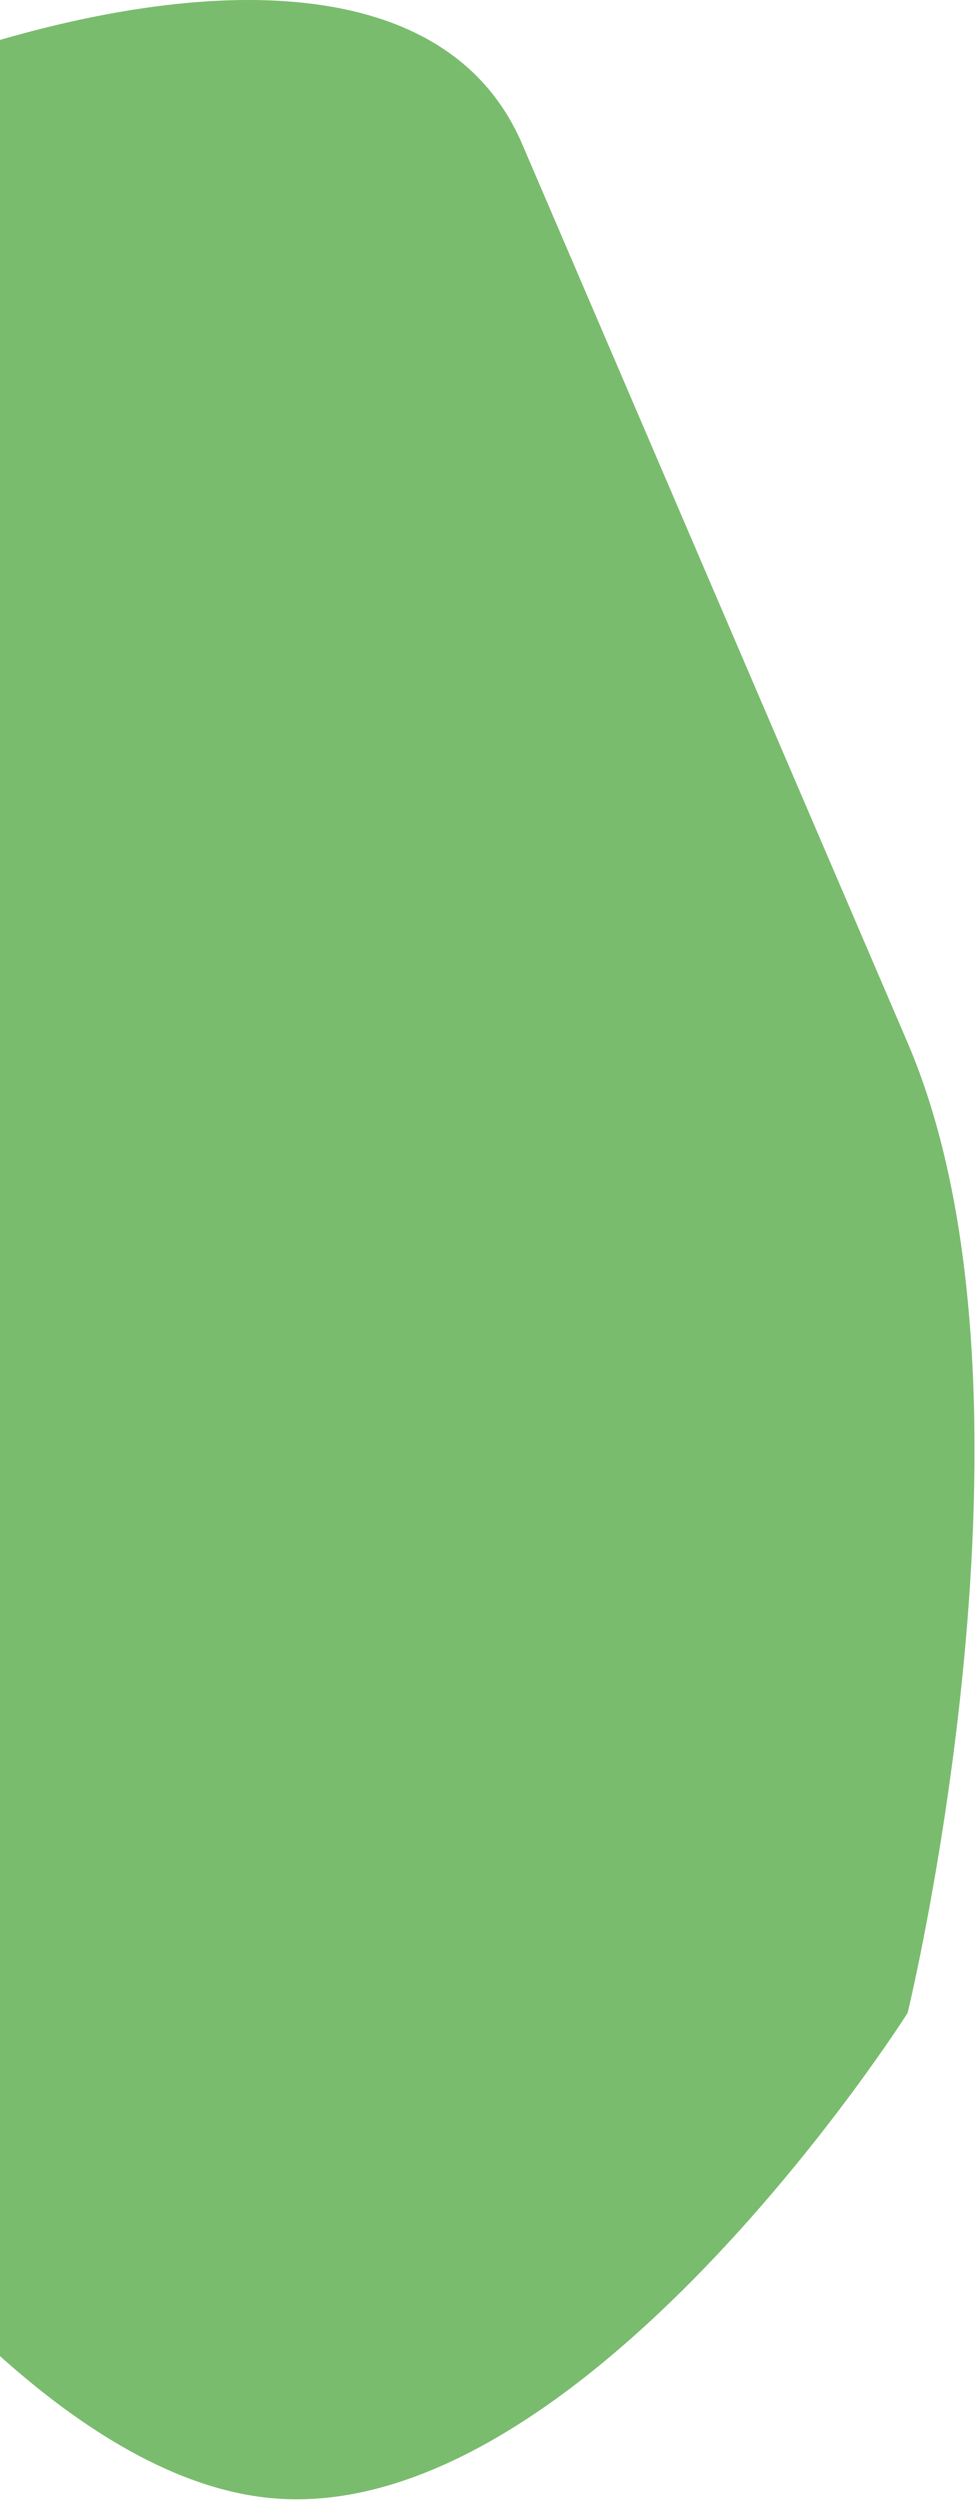 <?xml version="1.0" encoding="UTF-8"?> <svg xmlns="http://www.w3.org/2000/svg" width="157" height="402" viewBox="0 0 157 402" fill="none"><path d="M-85 57.67C-97.667 88.003 -123 152.47 -123 167.67L-39 332.17C-39 332.17 1.565 397.653 43.5 401.67C93.572 406.467 146 323.67 146 323.67C146 323.67 170.212 224.101 146 167.67L84 23.17C59.788 -33.261 -72.333 27.337 -85 57.67Z" fill="#79BC6D"></path></svg> 